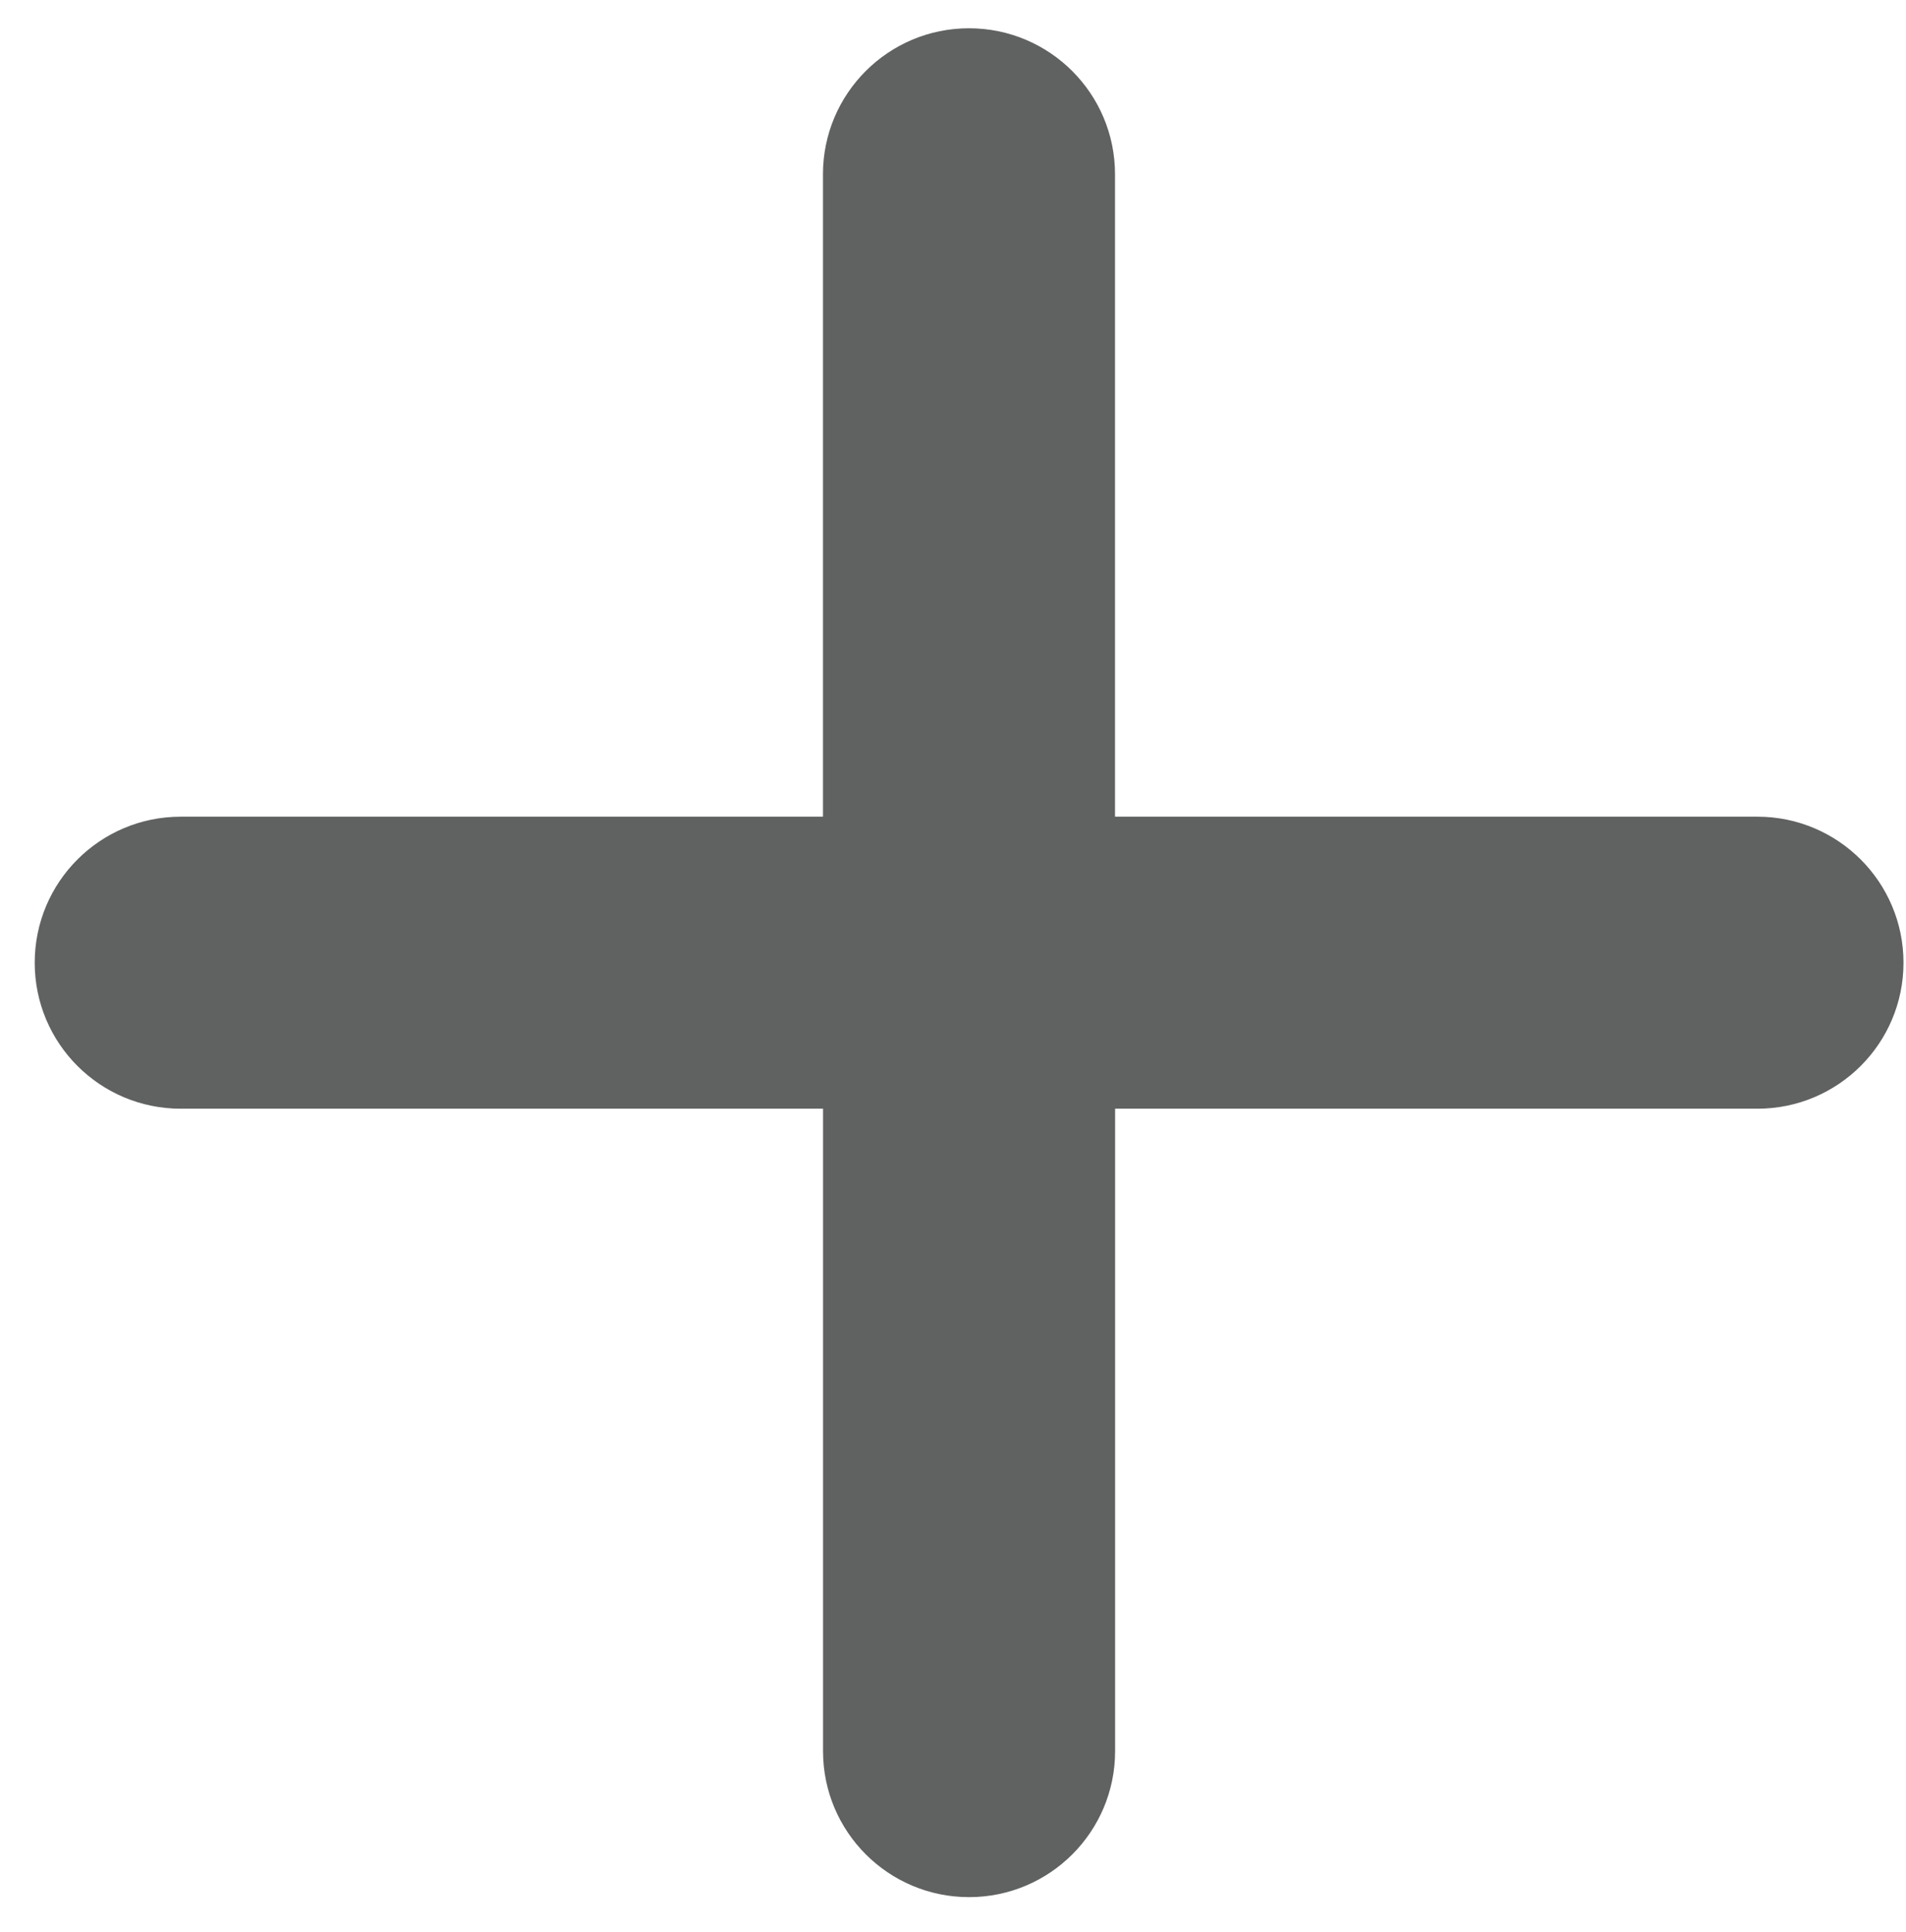 <?xml version="1.0" encoding="iso-8859-1"?>
<!-- Generator: Adobe Illustrator 24.1.1, SVG Export Plug-In . SVG Version: 6.00 Build 0)  -->
<svg version="1.1" id="Layer_1" xmlns="http://www.w3.org/2000/svg" xmlns:xlink="http://www.w3.org/1999/xlink" x="0px" y="0px"
	 viewBox="0 0 296 300" style="enable-background:new 0 0 296 300;" xml:space="preserve">
<path style="fill:#606161;" d="M272.919,126.825h-99.757V27.067c0-12.517-10.151-22.676-22.681-22.676
	c-12.524,0-22.676,10.151-22.676,22.676v99.759H28.062c-12.522,0-22.671,10.151-22.671,22.678c0,12.529,10.144,22.669,22.671,22.669
	h99.754v99.757c0,12.529,10.151,22.681,22.678,22.681c12.529,0,22.681-10.151,22.681-22.681v-99.757h99.757
	c12.524,0,22.678-10.151,22.678-22.669C295.609,136.982,285.448,126.825,272.919,126.825z"/>
<g>
	<g>
		<path style="fill:#606161;" d="M-48,13.5c1.93,0,1.934-3,0-3C-49.93,10.5-49.934,13.5-48,13.5L-48,13.5z"/>
	</g>
</g>
<g>
</g>
<g>
</g>
<g>
</g>
<g>
</g>
<g>
</g>
<g>
</g>
<g>
</g>
<g>
</g>
<g>
</g>
<g>
</g>
<g>
</g>
<g>
</g>
<g>
</g>
<g>
</g>
<g>
</g>
</svg>
